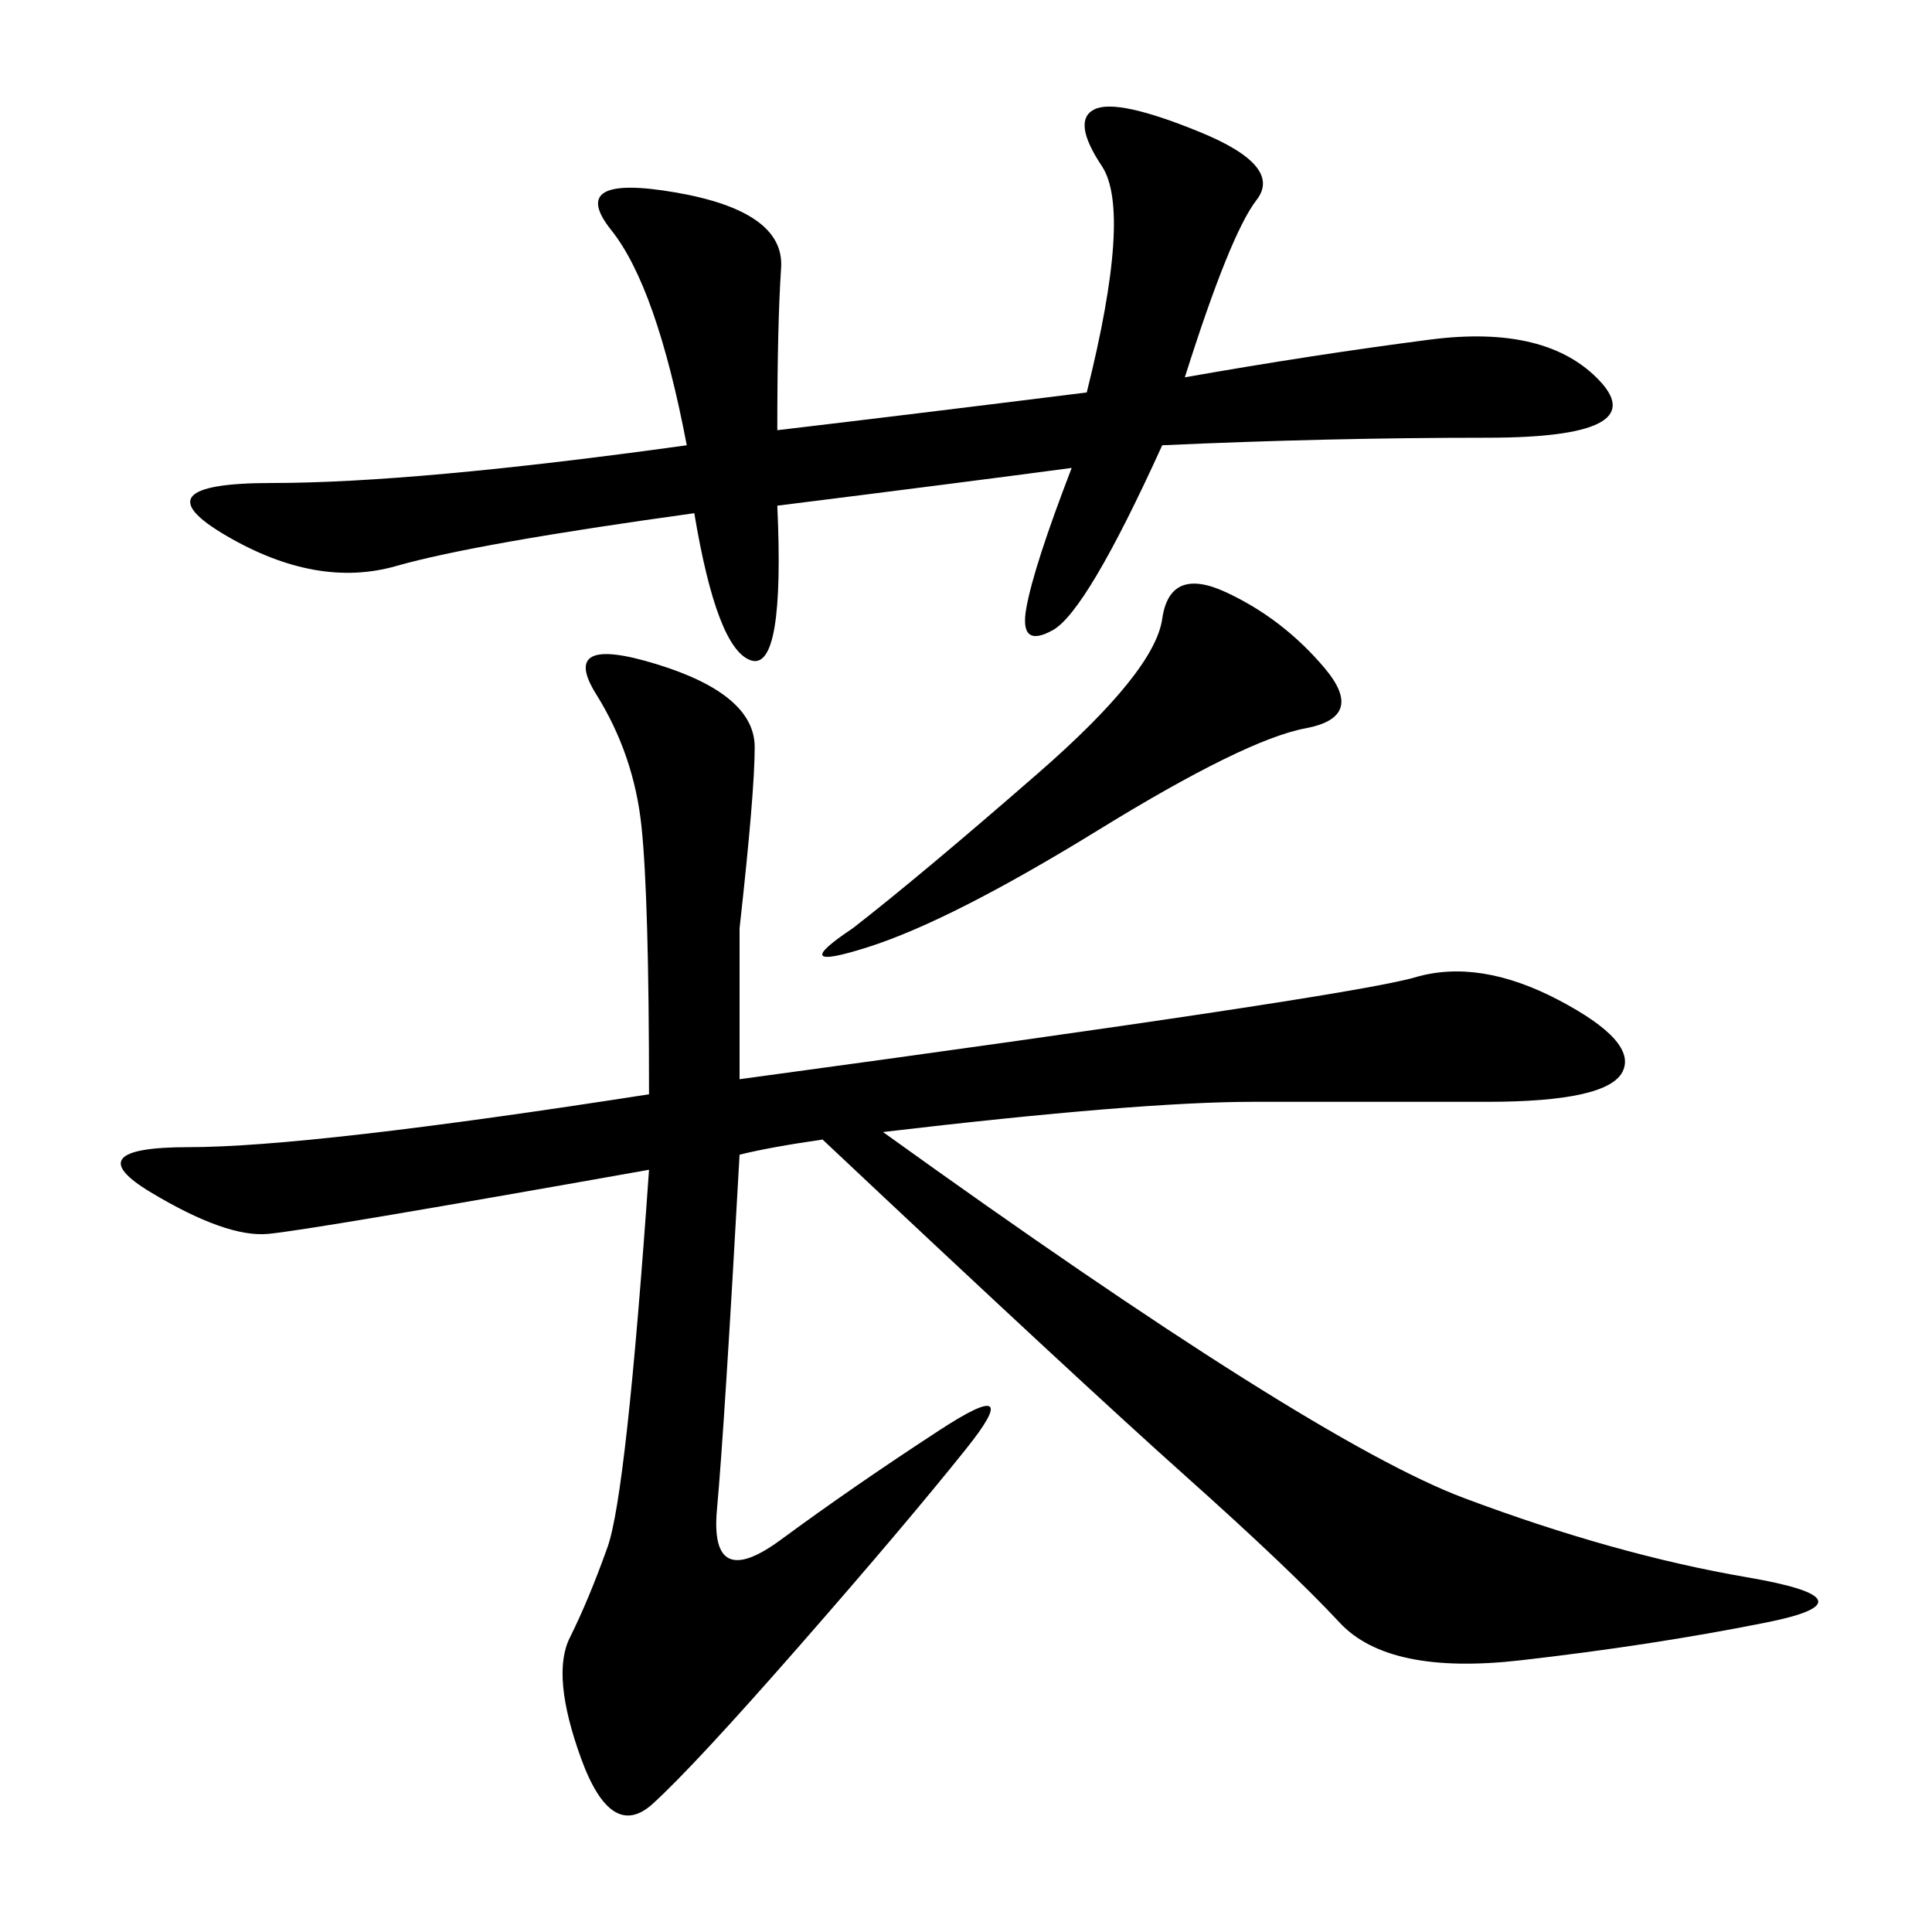 <svg xmlns="http://www.w3.org/2000/svg" xmlns:xlink="http://www.w3.org/1999/xlink" width="300" height="300"><path d="M114.84 144.14L114.84 167.58Q209.77 154.69 219.73 151.76Q229.69 148.83 241.99 155.27Q254.30 161.72 251.95 166.41Q249.61 171.09 230.86 171.09L230.86 171.09L194.53 171.09Q176.95 171.09 137.11 175.78L137.11 175.78Q203.91 223.83 227.34 232.62Q250.78 241.41 271.29 244.92Q291.80 248.44 274.22 251.95Q256.64 255.47 236.13 257.81Q215.63 260.16 208.01 251.95Q200.39 243.75 183.98 229.10Q167.58 214.45 127.73 176.95L127.73 176.95Q119.53 178.13 114.84 179.30L114.84 179.30Q112.50 221.48 111.33 234.38Q110.16 247.27 121.29 239.06Q132.42 230.86 145.90 222.07Q159.38 213.28 150 225Q140.63 236.72 124.22 255.47Q107.81 274.22 101.37 280.08Q94.92 285.94 90.23 273.05Q85.55 260.16 88.48 254.30Q91.41 248.44 94.34 240.23Q97.27 232.03 100.78 181.64L100.78 181.64Q48.05 191.02 41.60 191.60Q35.16 192.19 23.44 185.16Q11.72 178.13 29.30 178.13L29.30 178.13Q48.05 178.13 100.78 169.92L100.78 169.92Q100.78 139.45 99.61 128.32Q98.44 117.19 92.58 107.81Q86.72 98.44 101.95 103.13Q117.19 107.81 117.19 116.02L117.19 116.02Q117.19 123.05 114.84 144.14L114.84 144.14ZM168.75 60.94Q175.78 32.81 171.09 25.78Q166.41 18.75 169.92 16.99Q173.44 15.23 186.33 20.51Q199.22 25.78 195.12 31.05Q191.02 36.33 183.98 58.59L183.98 58.59Q203.91 55.08 222.07 52.73Q240.23 50.39 248.44 59.18Q256.64 67.97 230.86 67.97L230.86 67.97Q206.25 67.97 180.47 69.14L180.47 69.14Q168.75 94.92 163.48 97.85Q158.20 100.78 159.38 94.34Q160.55 87.89 166.41 72.66L166.41 72.66Q148.83 75 120.70 78.52L120.70 78.52Q121.88 104.30 116.60 102.54Q111.33 100.78 107.81 79.69L107.81 79.69Q73.83 84.38 61.52 87.89Q49.22 91.41 35.16 83.20Q21.09 75 42.19 75L42.19 75Q64.45 75 106.64 69.14L106.64 69.14Q101.95 44.53 94.92 35.74Q87.89 26.95 104.88 29.88Q121.88 32.81 121.29 41.60Q120.70 50.39 120.70 66.80L120.70 66.80Q140.63 64.45 168.75 60.94L168.75 60.94ZM132.42 144.14Q142.97 135.94 161.13 120.12Q179.30 104.30 180.47 96.09Q181.64 87.89 190.43 91.99Q199.22 96.09 205.66 103.71Q212.11 111.33 202.73 113.09Q193.36 114.84 170.51 128.91Q147.66 142.97 134.77 147.07Q121.88 151.17 132.42 144.14L132.42 144.14Z"/></svg>